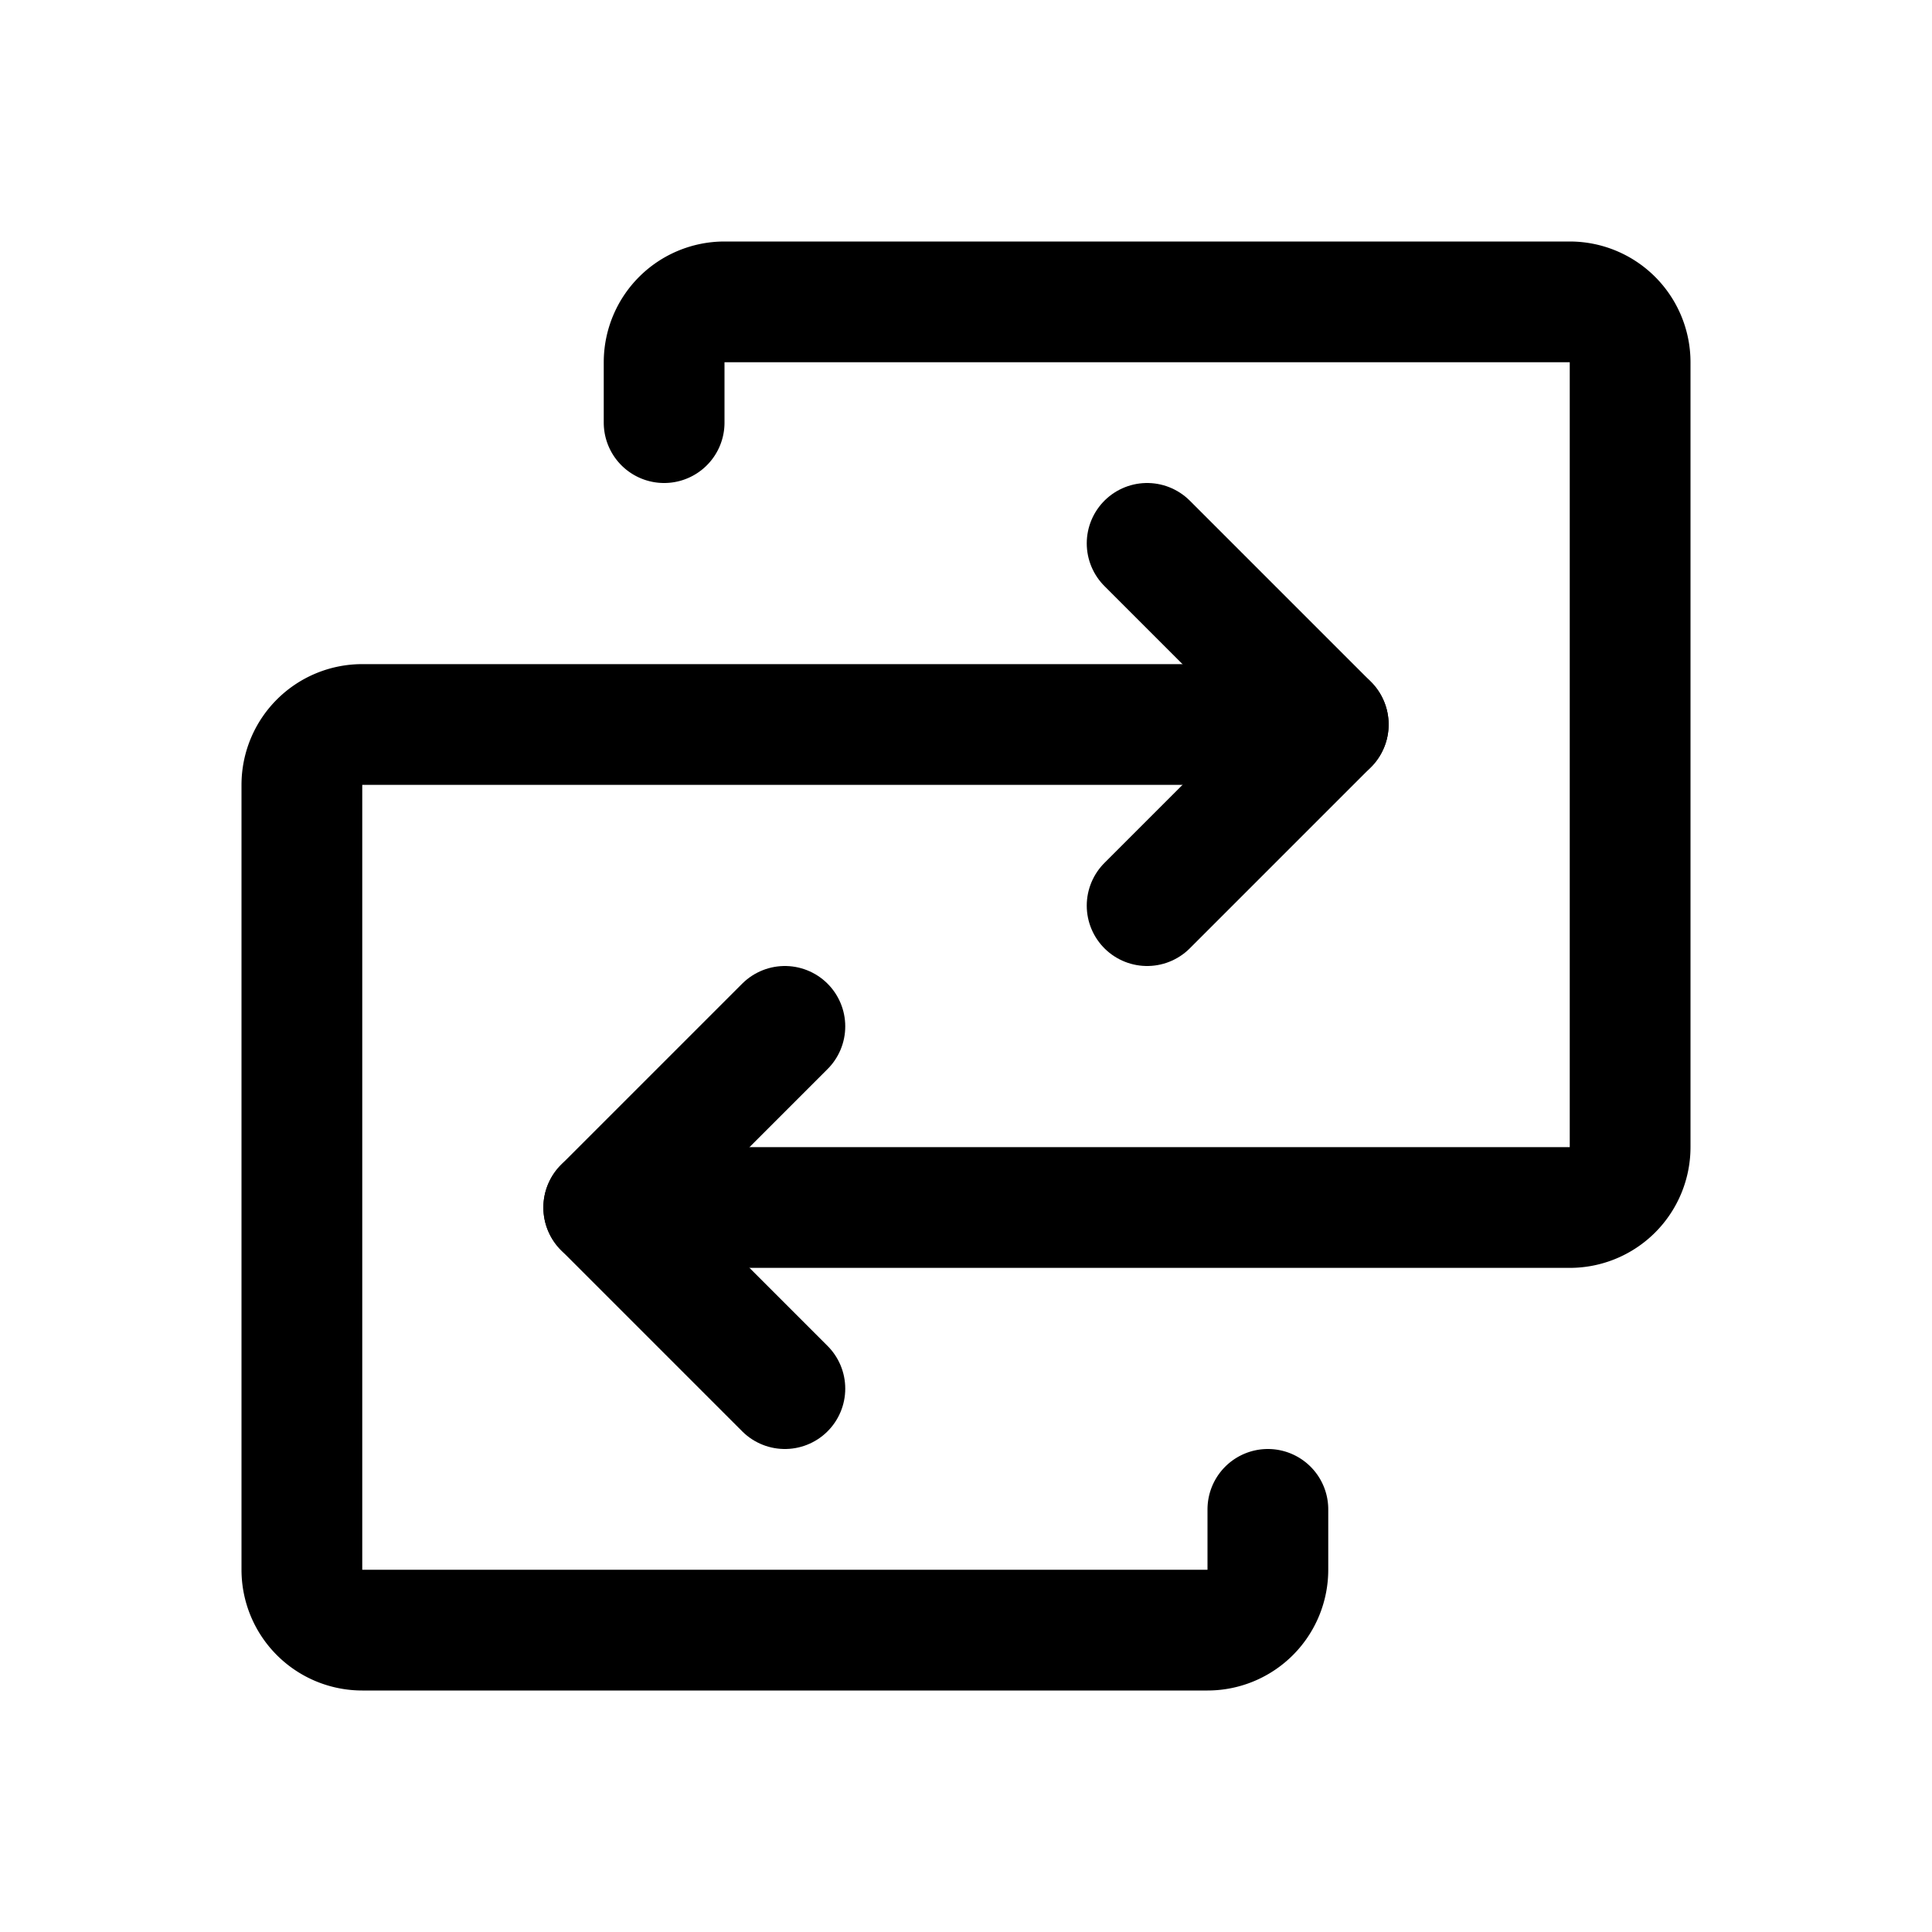 <svg xmlns="http://www.w3.org/2000/svg" width="192" height="192" fill="currentColor" viewBox="0 0 256 256">
    <rect width="256" height="256" fill="none"></rect>
    <path d="M80,160H208a8,8,0,0,0,8-8V48a8,8,0,0,0-8-8H96a8,8,0,0,0-8,8v8" fill="none" stroke="currentColor"
        stroke-linecap="round" stroke-linejoin="round" stroke-width="16"></path>
    <polyline points="104 136 80 160 104 184" fill="none" stroke="currentColor" stroke-linecap="round"
        stroke-linejoin="round" stroke-width="16"></polyline>
    <path d="M176,96H48a8,8,0,0,0-8,8V208a8,8,0,0,0,8,8H160a8,8,0,0,0,8-8v-8" fill="none" stroke="currentColor"
        stroke-linecap="round" stroke-linejoin="round" stroke-width="16"></path>
    <polyline points="152 120 176 96 152 72" fill="none" stroke="currentColor" stroke-linecap="round" stroke-linejoin="round"
        stroke-width="16"></polyline>
</svg>